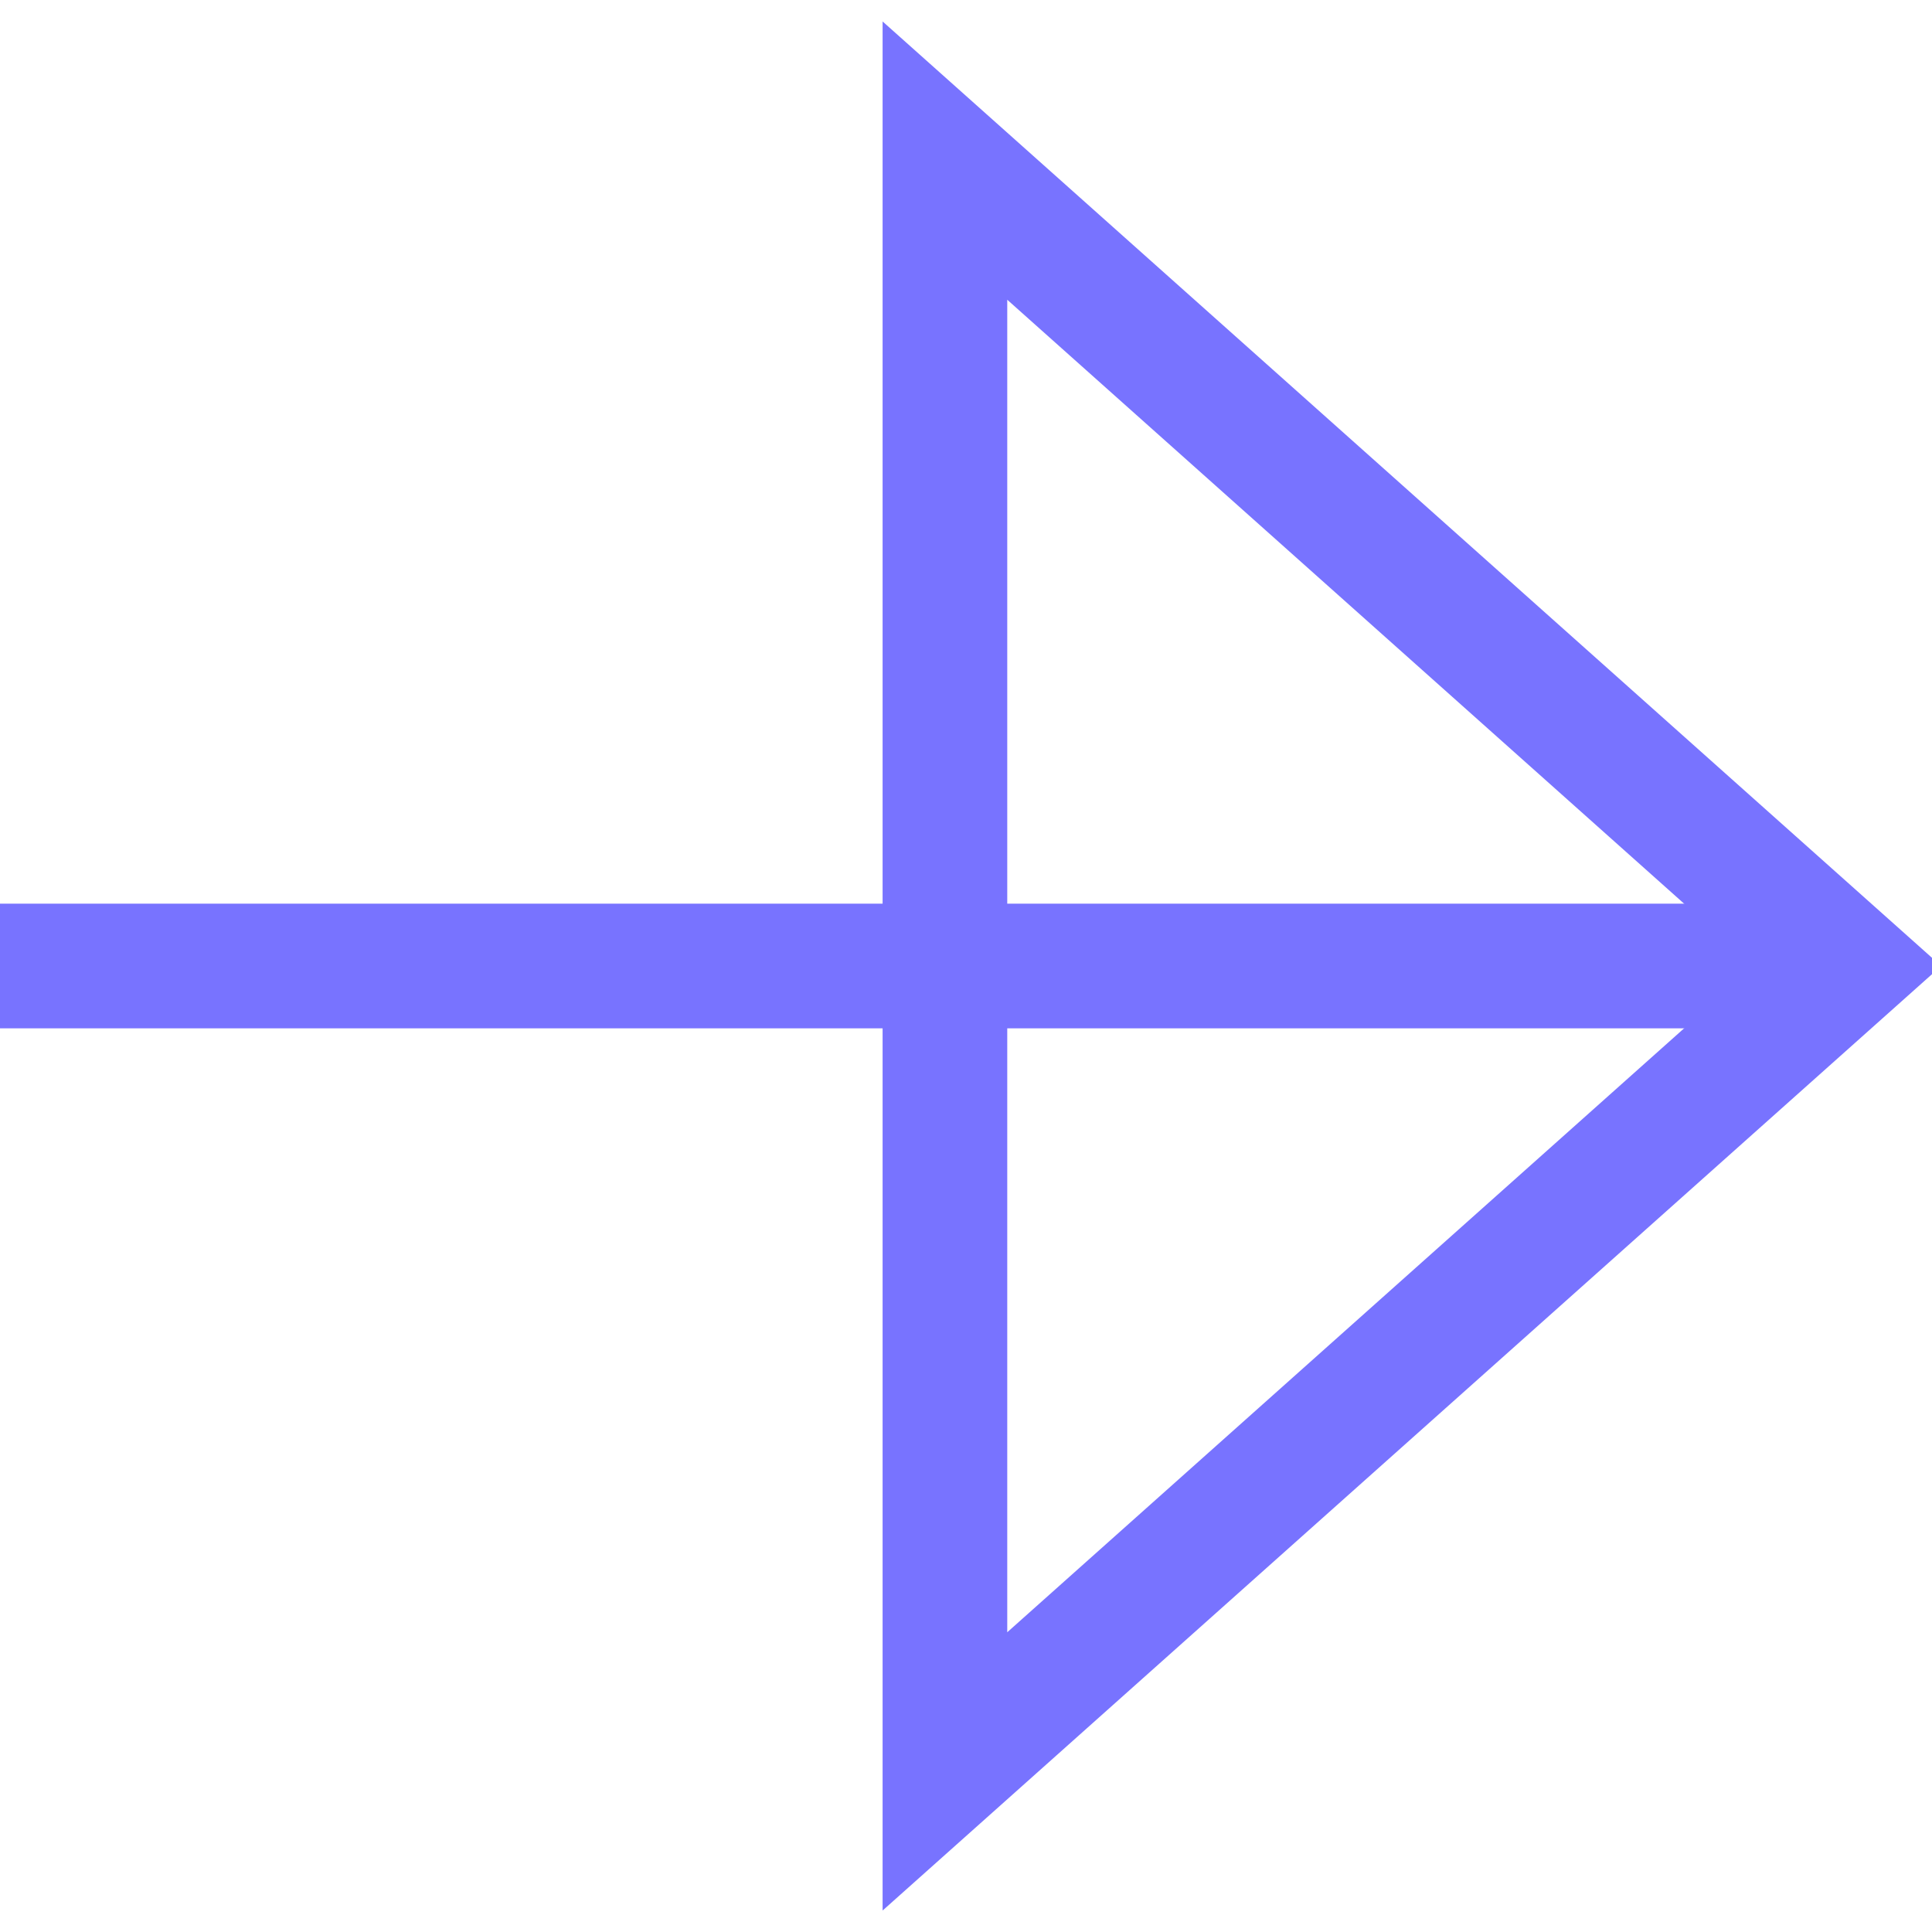 <svg width="54" height="54" viewBox="0 0 54 54" fill="none" xmlns="http://www.w3.org/2000/svg">
<g clip-path="url(#clip0)">
<path d="M26.411 4.489L51.64 27L26.411 49.511L26.411 4.489Z" stroke="#7873FF" stroke-width="3.484"/>
<rect y="25.258" width="50.516" height="3.484" fill="#7873FF"/>
</g>
<defs>
<clipPath id="clip0">
<rect width="54" height="54" fill="white"/>
</clipPath>
</defs>
</svg>
